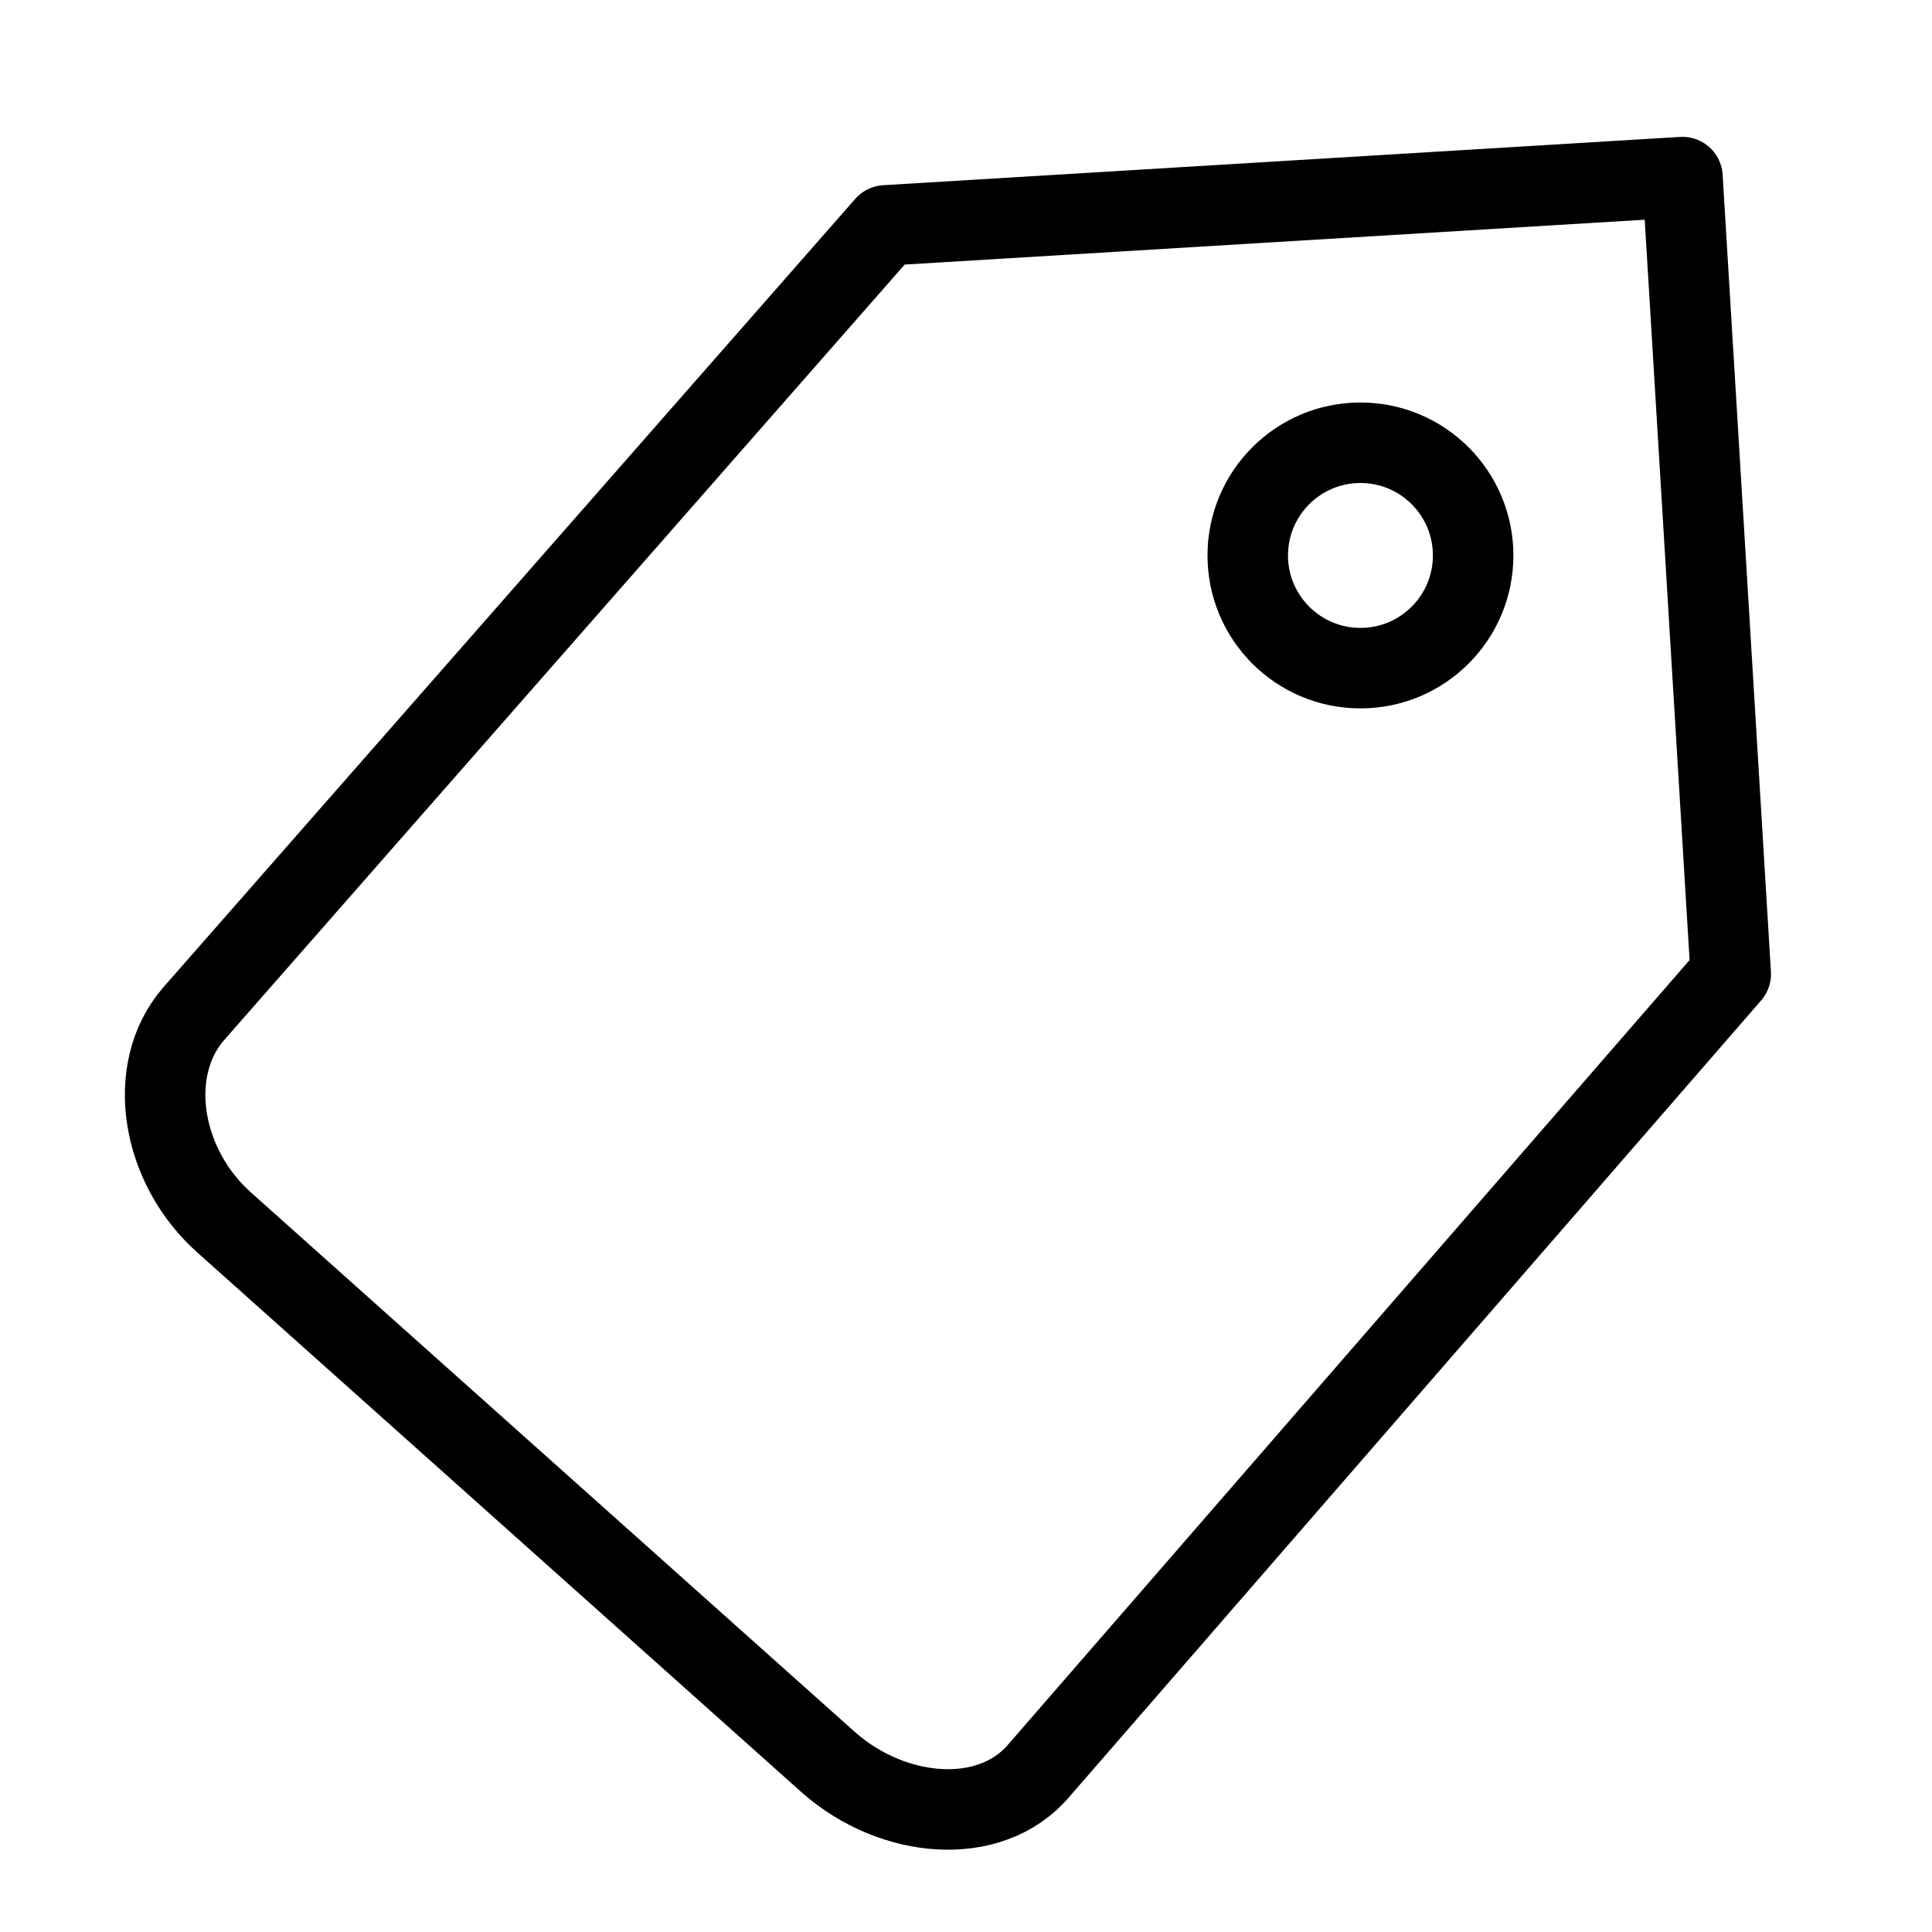 <svg version="1.1" id="Layer_1" xmlns="http://www.w3.org/2000/svg" x="0" y="0" viewBox="0 0 24 24" xml:space="preserve"><style>.st0{fill:none;stroke:#000;stroke-linecap:round;stroke-linejoin:round}</style><path class="st0" d="M11 2.8l9.9-.6.6 9.9-8.6 9.9c-.6.7-1.8.6-2.6-.1l-7.5-6.7c-.8-.7-1-1.9-.4-2.6L11 2.8z"/><circle class="st0" cx="16.9" cy="6.9" r="1.4"/></svg>